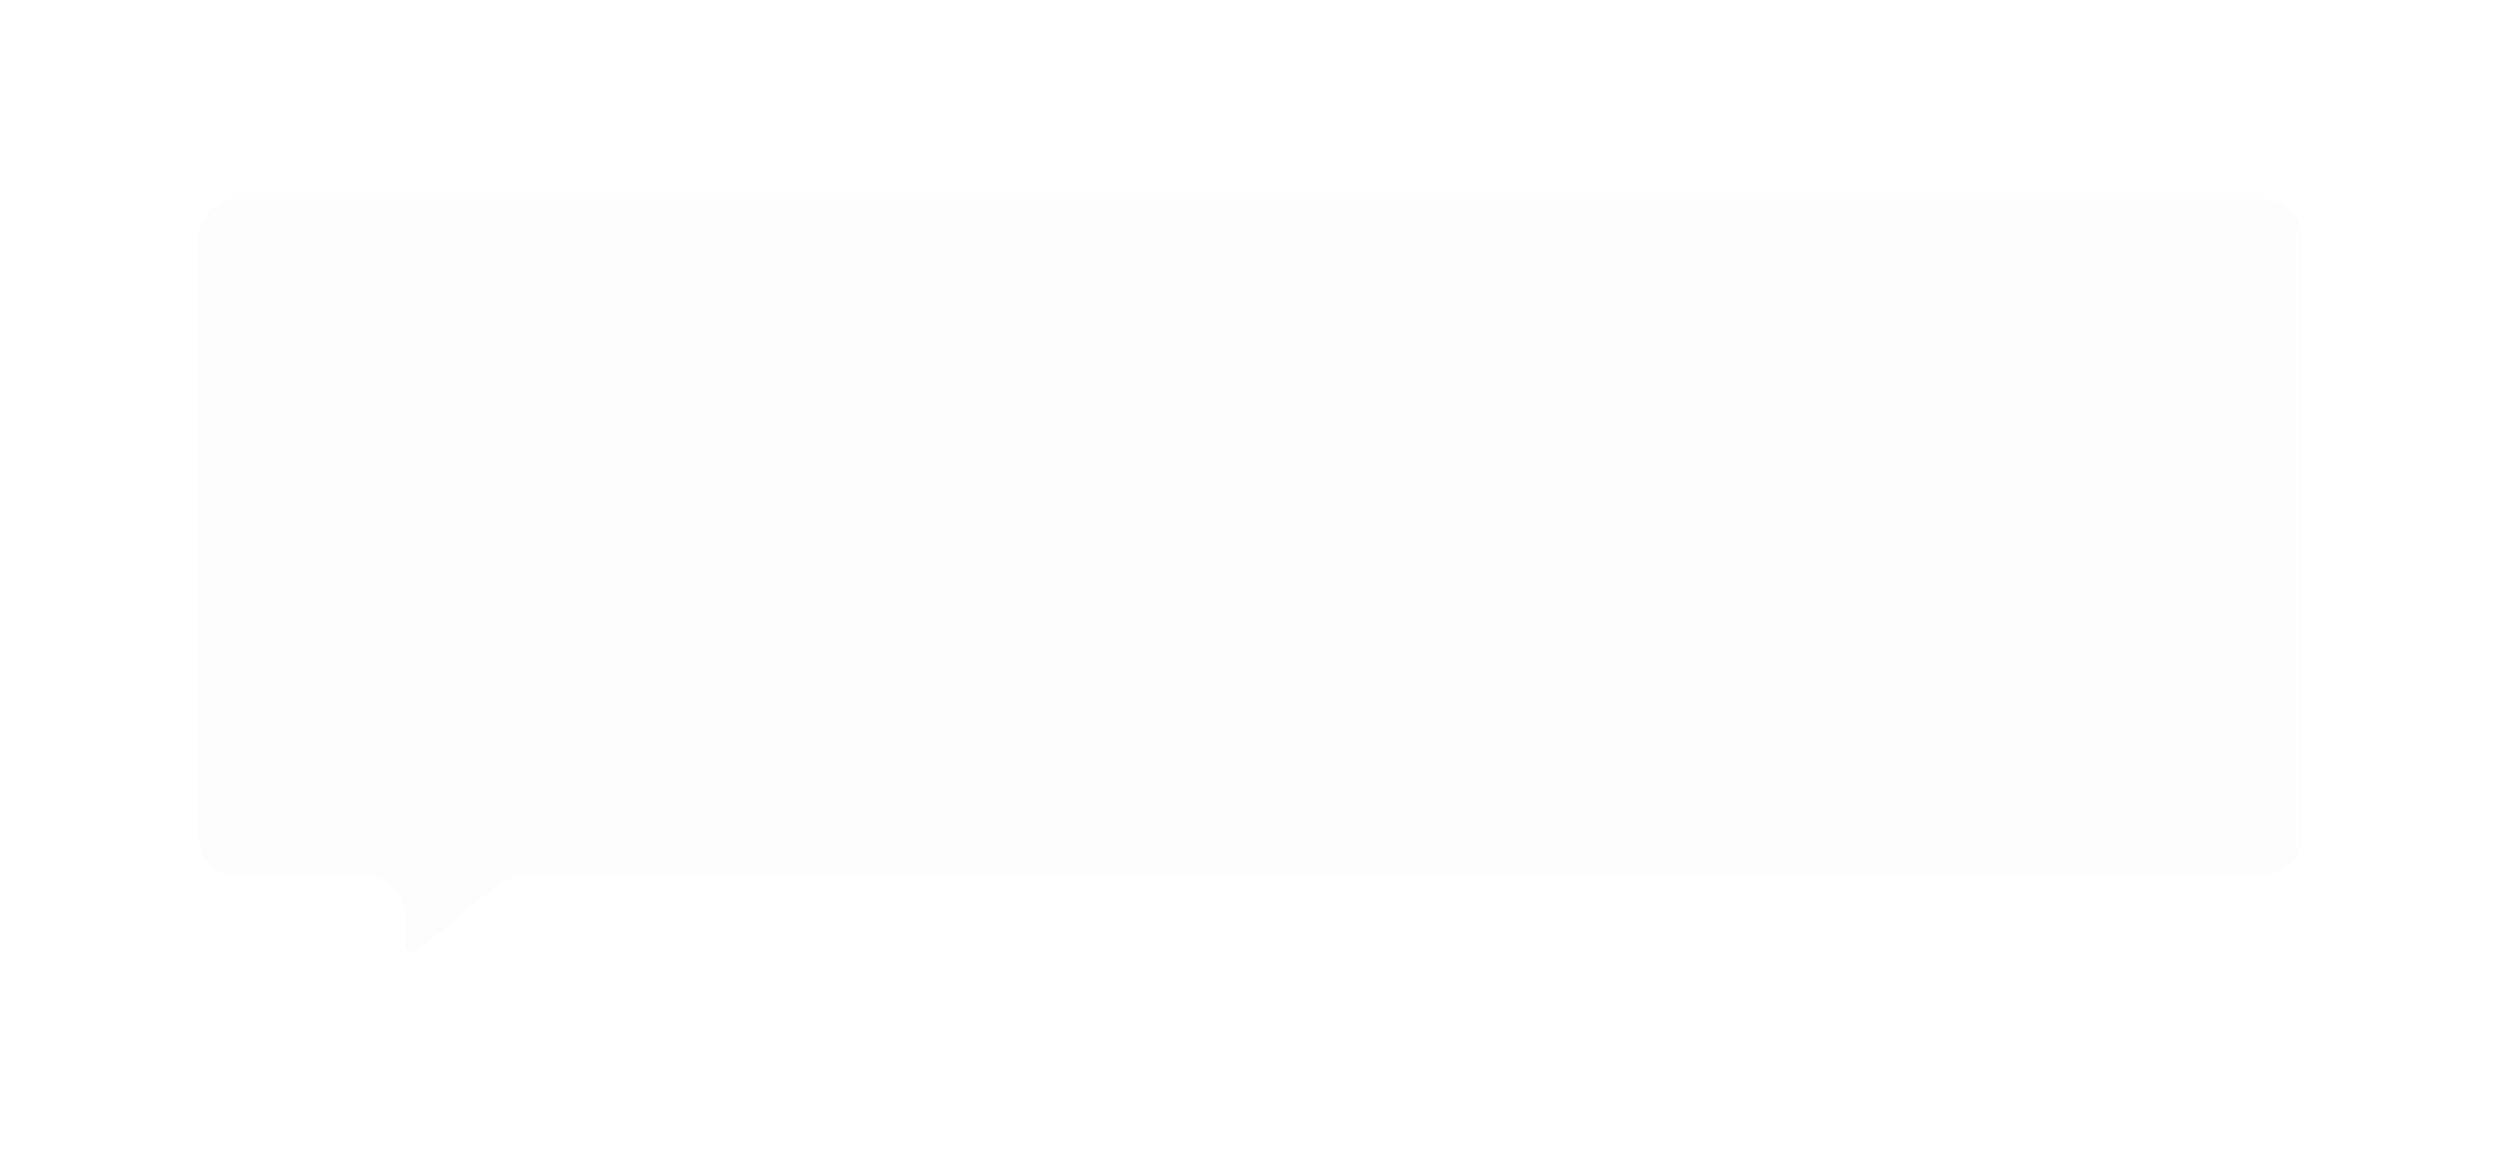 <?xml version="1.0" encoding="UTF-8"?> <svg xmlns="http://www.w3.org/2000/svg" width="315" height="145" viewBox="0 0 315 145" fill="none"><g filter="url(#filter0_d_1858_992)"><path d="M25 26C25 23.239 27.239 21 30 21H143H285C287.761 21 290 23.239 290 26V48.714V101.429C290 104.19 287.761 106.429 285 106.429H164.052H65.877C64.731 106.429 63.619 106.823 62.728 107.545L52.7 115.678C52.046 116.208 51.07 115.743 51.07 114.901V111.429C51.07 108.667 48.831 106.429 46.07 106.429H30C27.239 106.429 25 104.19 25 101.429V26Z" fill="#FDFDFD"></path></g><defs><filter id="filter0_d_1858_992" x="0.5" y="0.5" width="314" height="143.903" filterUnits="userSpaceOnUse" color-interpolation-filters="sRGB"><feFlood flood-opacity="0" result="BackgroundImageFix"></feFlood><feColorMatrix in="SourceAlpha" type="matrix" values="0 0 0 0 0 0 0 0 0 0 0 0 0 0 0 0 0 0 127 0" result="hardAlpha"></feColorMatrix><feOffset dy="4"></feOffset><feGaussianBlur stdDeviation="12.25"></feGaussianBlur><feComposite in2="hardAlpha" operator="out"></feComposite><feColorMatrix type="matrix" values="0 0 0 0 0.316 0 0 0 0 0.296 0 0 0 0 0.296 0 0 0 0.51 0"></feColorMatrix><feBlend mode="normal" in2="BackgroundImageFix" result="effect1_dropShadow_1858_992"></feBlend><feBlend mode="normal" in="SourceGraphic" in2="effect1_dropShadow_1858_992" result="shape"></feBlend></filter></defs></svg> 